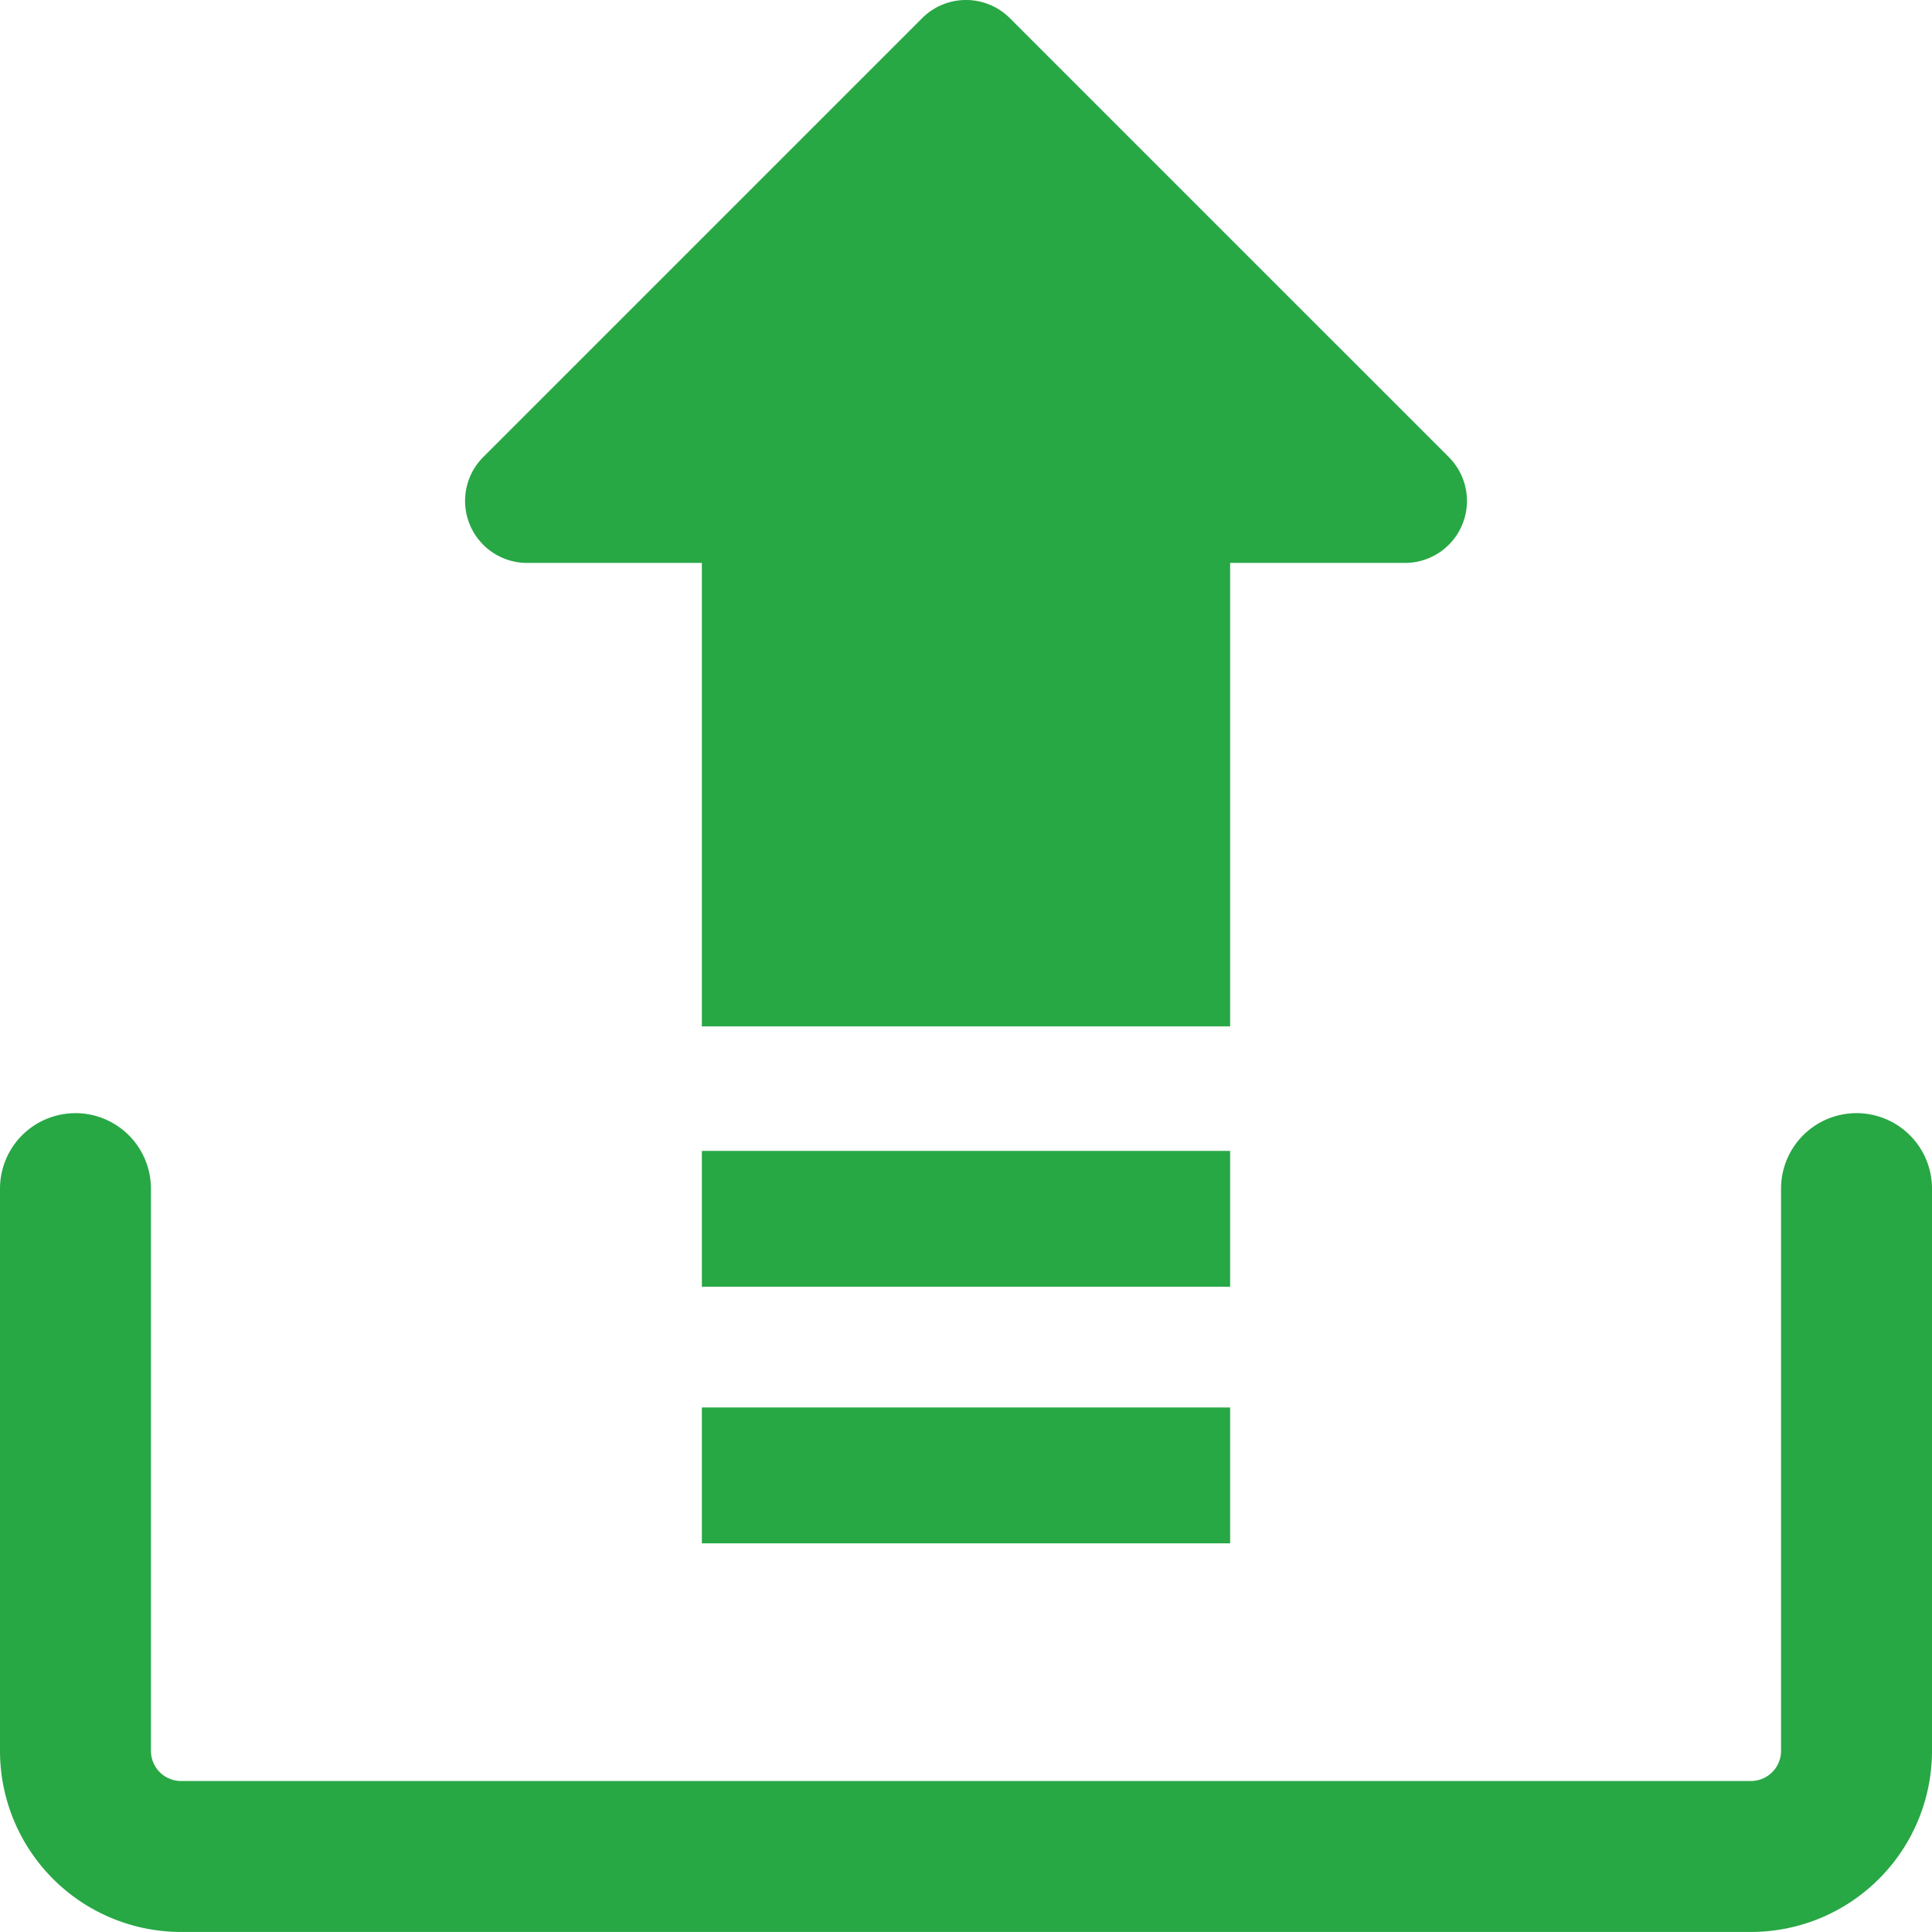 <svg xmlns="http://www.w3.org/2000/svg" width="100" height="100" viewBox="0 0 100 100"><path d="M388.111,223.632v29.1a9.376,9.376,0,0,1-9.375,9.375h-81.25a9.375,9.375,0,0,1-9.375-9.375v-29.1a3.906,3.906,0,0,1,7.812,0v29.1a1.562,1.562,0,0,0,1.563,1.562h81.25a1.562,1.562,0,0,0,1.562-1.562v-29.1a3.906,3.906,0,0,1,7.813,0Zm-36.328-1.953H324.439v7.031h27.344Zm0,13.281H324.439v7.032h27.344ZM363.1,185.767,340.38,163.049a3.208,3.208,0,0,0-4.539,0l-22.718,22.718a3.21,3.21,0,0,0,2.27,5.479h9.046v23.988h27.344V191.246h9.046A3.209,3.209,0,0,0,363.1,185.767Z" transform="translate(-288.111 -162.109)" fill="#28a745"/></svg>